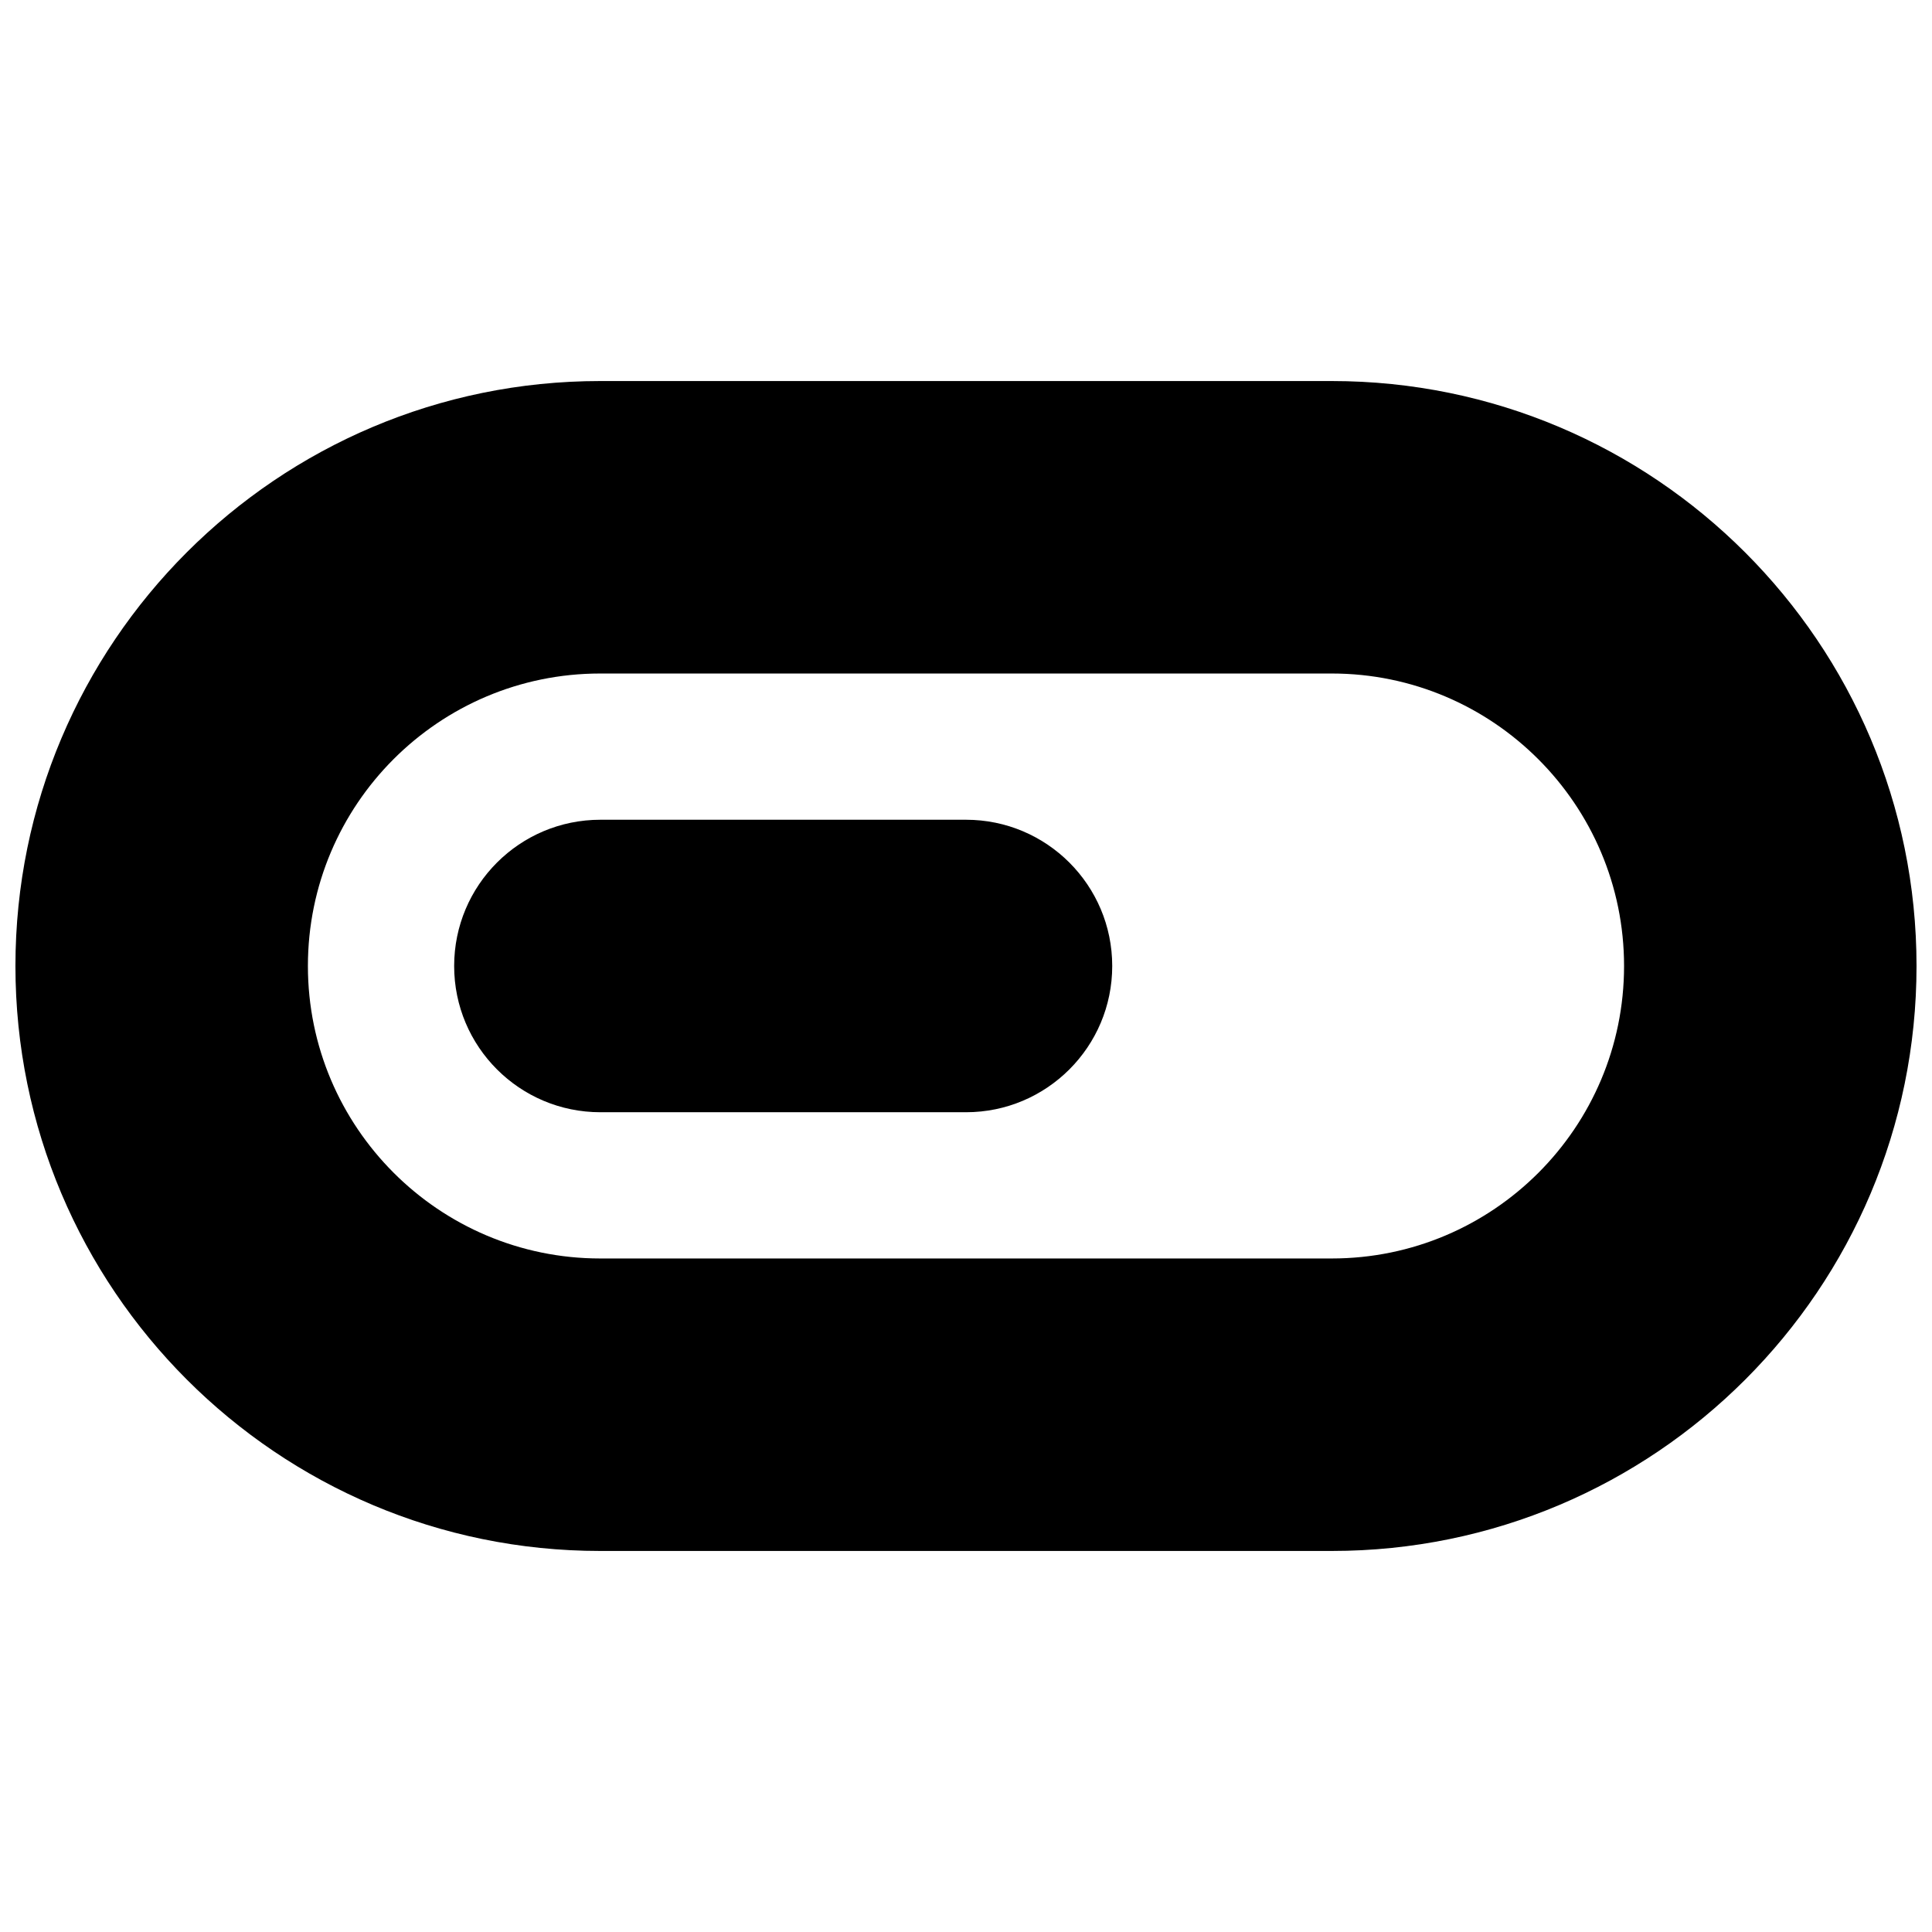 <?xml version="1.0" encoding="UTF-8"?>
<!-- Uploaded to: SVG Repo, www.svgrepo.com, Generator: SVG Repo Mixer Tools -->
<svg width="800px" height="800px" version="1.1" viewBox="144 144 512 512" xmlns="http://www.w3.org/2000/svg">
 <defs>
  <clipPath id="a">
   <path d="m148.09 244h503.81v312h-503.81z"/>
  </clipPath>
 </defs>
 <g clip-path="url(#a)">
  <path d="m148.09 400c0-85.602 69.398-155.02 154.96-155.02h193.89c85.551 0 154.96 69.5 154.96 155.02 0 85.598-69.395 155.02-154.96 155.02h-193.89c-85.547 0-154.96-69.5-154.96-155.02zm77.508 0c0 42.73 34.734 77.508 77.453 77.508h193.89c42.754 0 77.453-34.711 77.453-77.508 0-42.734-34.734-77.512-77.453-77.512h-193.89c-42.75 0-77.453 34.711-77.453 77.512zm77.512 38.754c-21.406 0-38.754-17.352-38.754-38.754 0-21.406 17.348-38.758 38.754-38.758h96.887c21.402 0 38.754 17.352 38.754 38.758 0 21.402-17.352 38.754-38.754 38.754z"/>
 </g>
</svg>